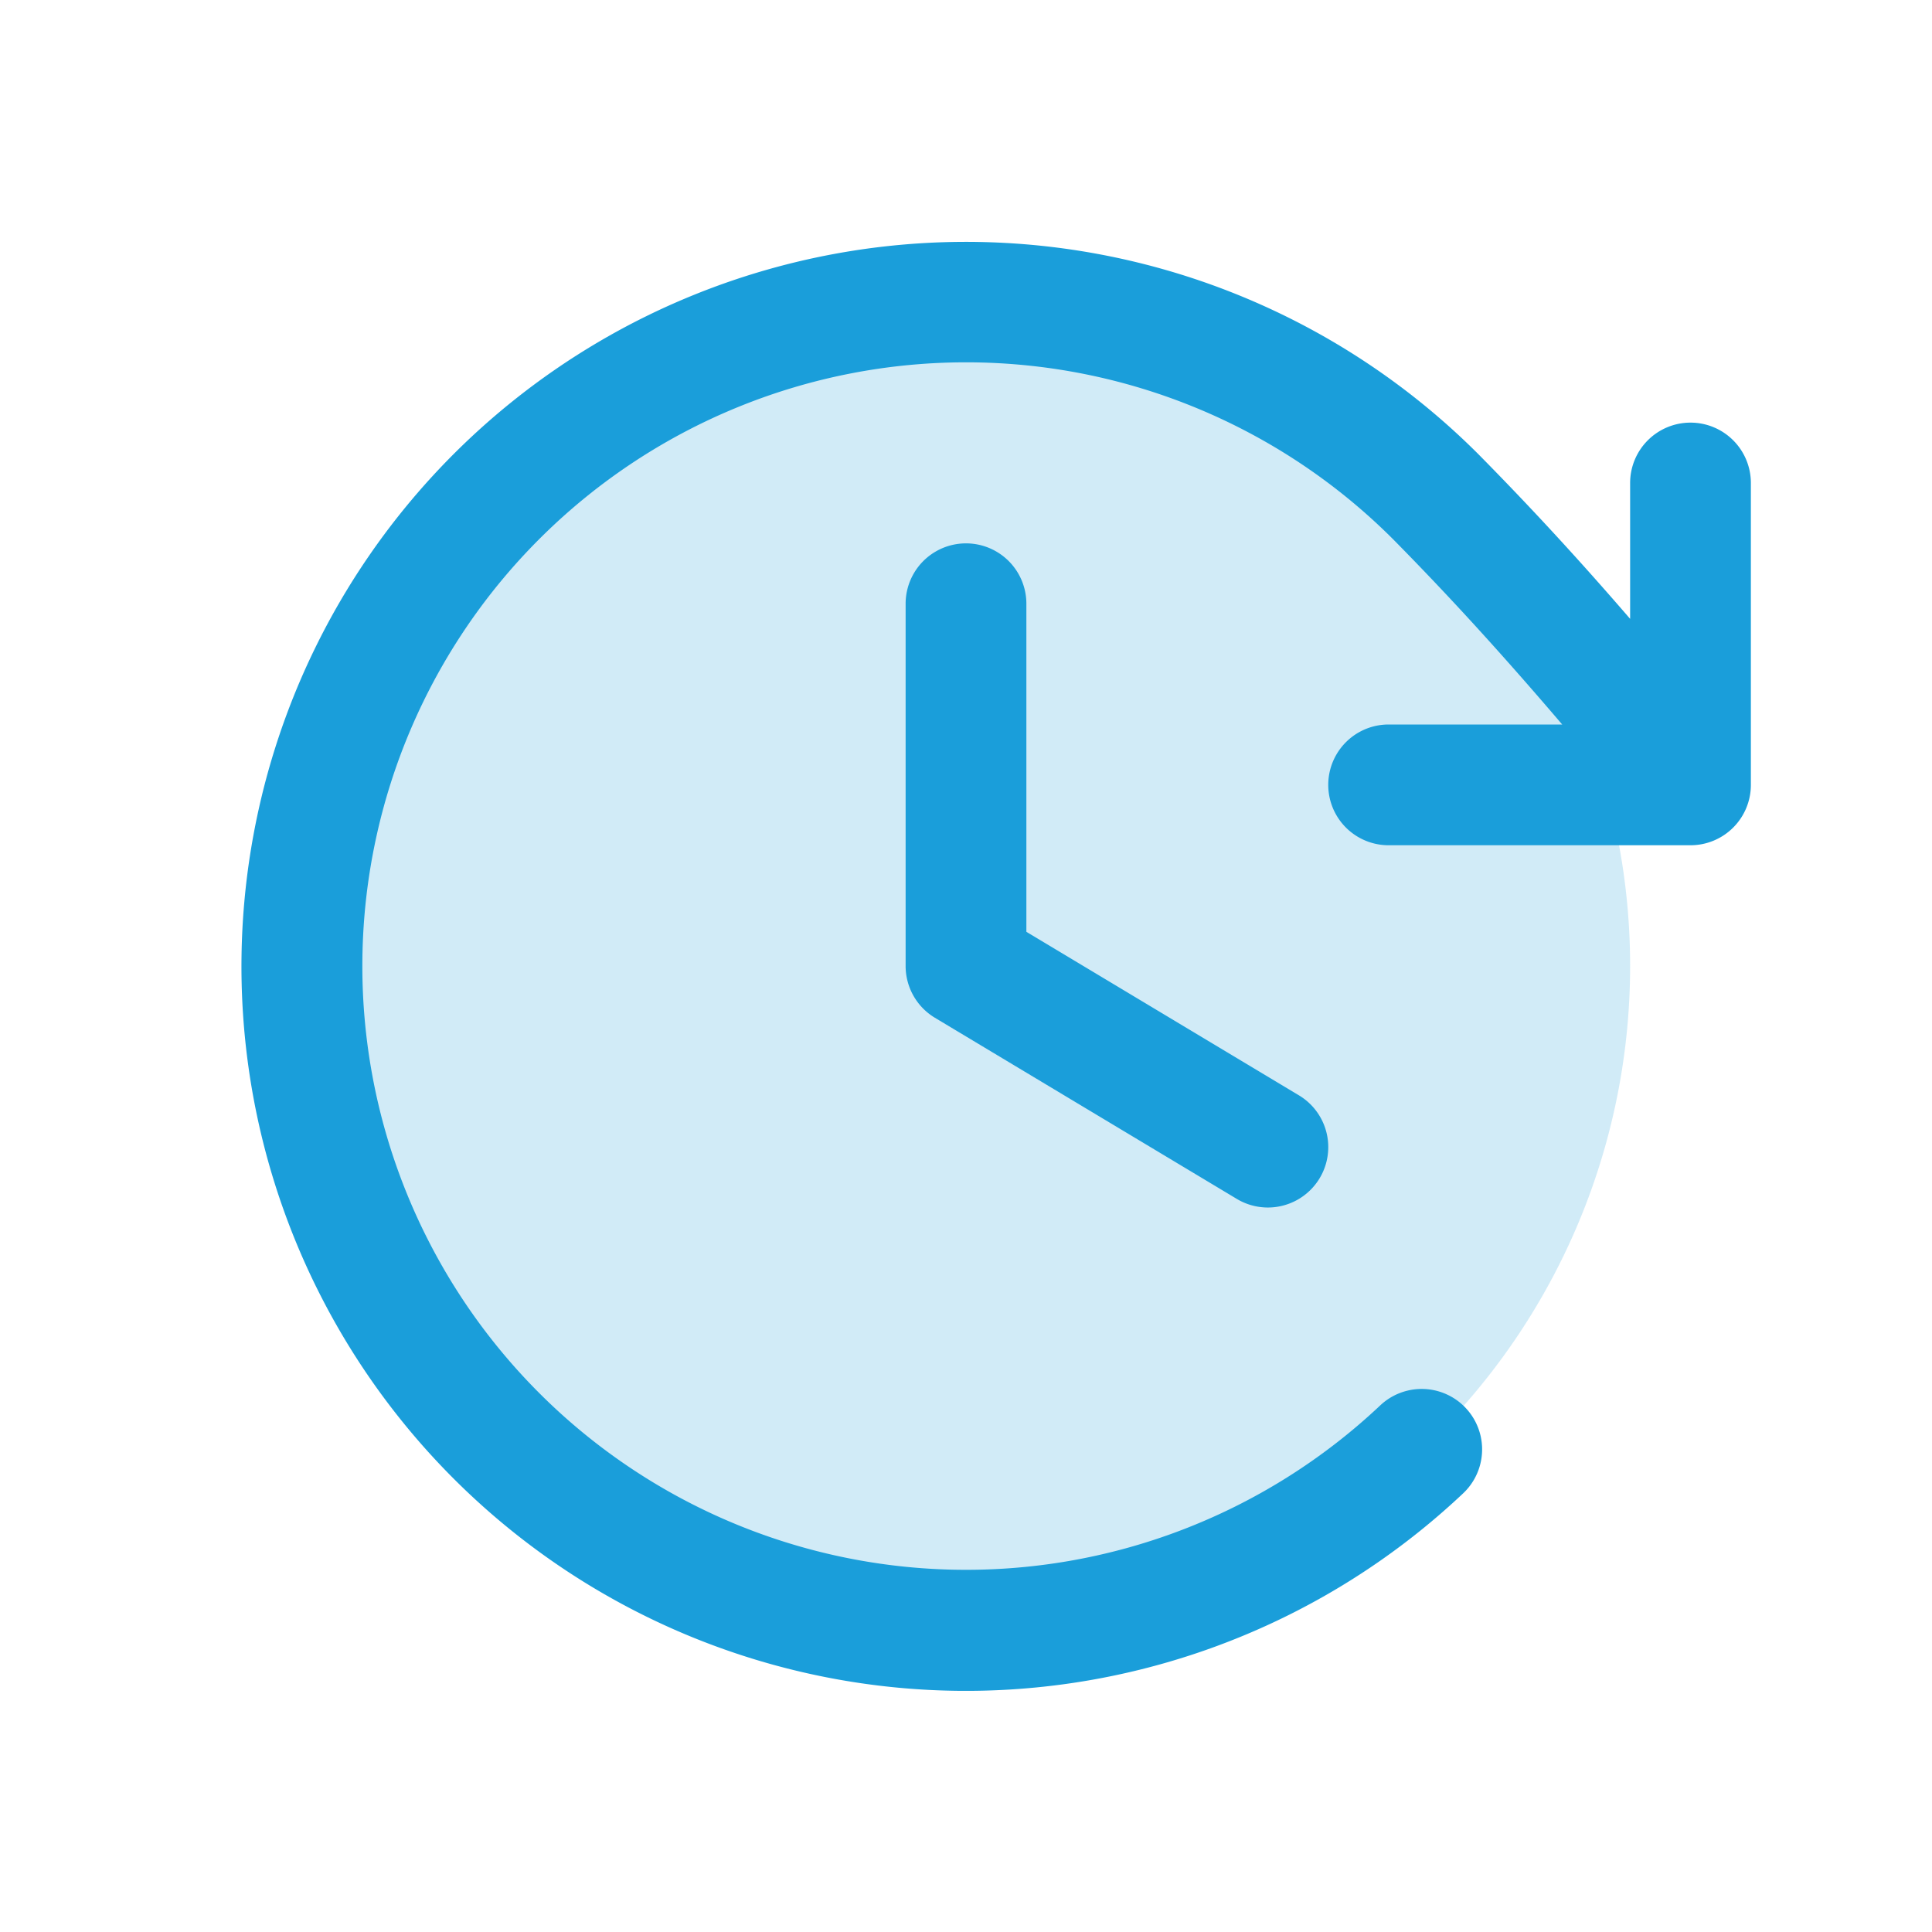 <svg xmlns="http://www.w3.org/2000/svg" width="80" height="80" fill="#1a9eda" viewBox="0 0 256 256"><path d="M216,128a88,88,0,1,1-88-88A88,88,0,0,1,216,128Z" opacity="0.2"></path><path d="M136,80v43.47l36.12,21.67a8,8,0,0,1-8.24,13.72l-40-24A8,8,0,0,1,120,128V80a8,8,0,0,1,16,0Zm88-24a8,8,0,0,0-8,8V82c-6.35-7.36-12.83-14.45-20.12-21.83a96,96,0,1,0-2,137.7,8,8,0,0,0-11-11.64A80,80,0,1,1,184.54,71.4C192.68,79.64,199.81,87.58,207,96H184a8,8,0,0,0,0,16h40a8,8,0,0,0,8-8V64A8,8,0,0,0,224,56Z"></path></svg>